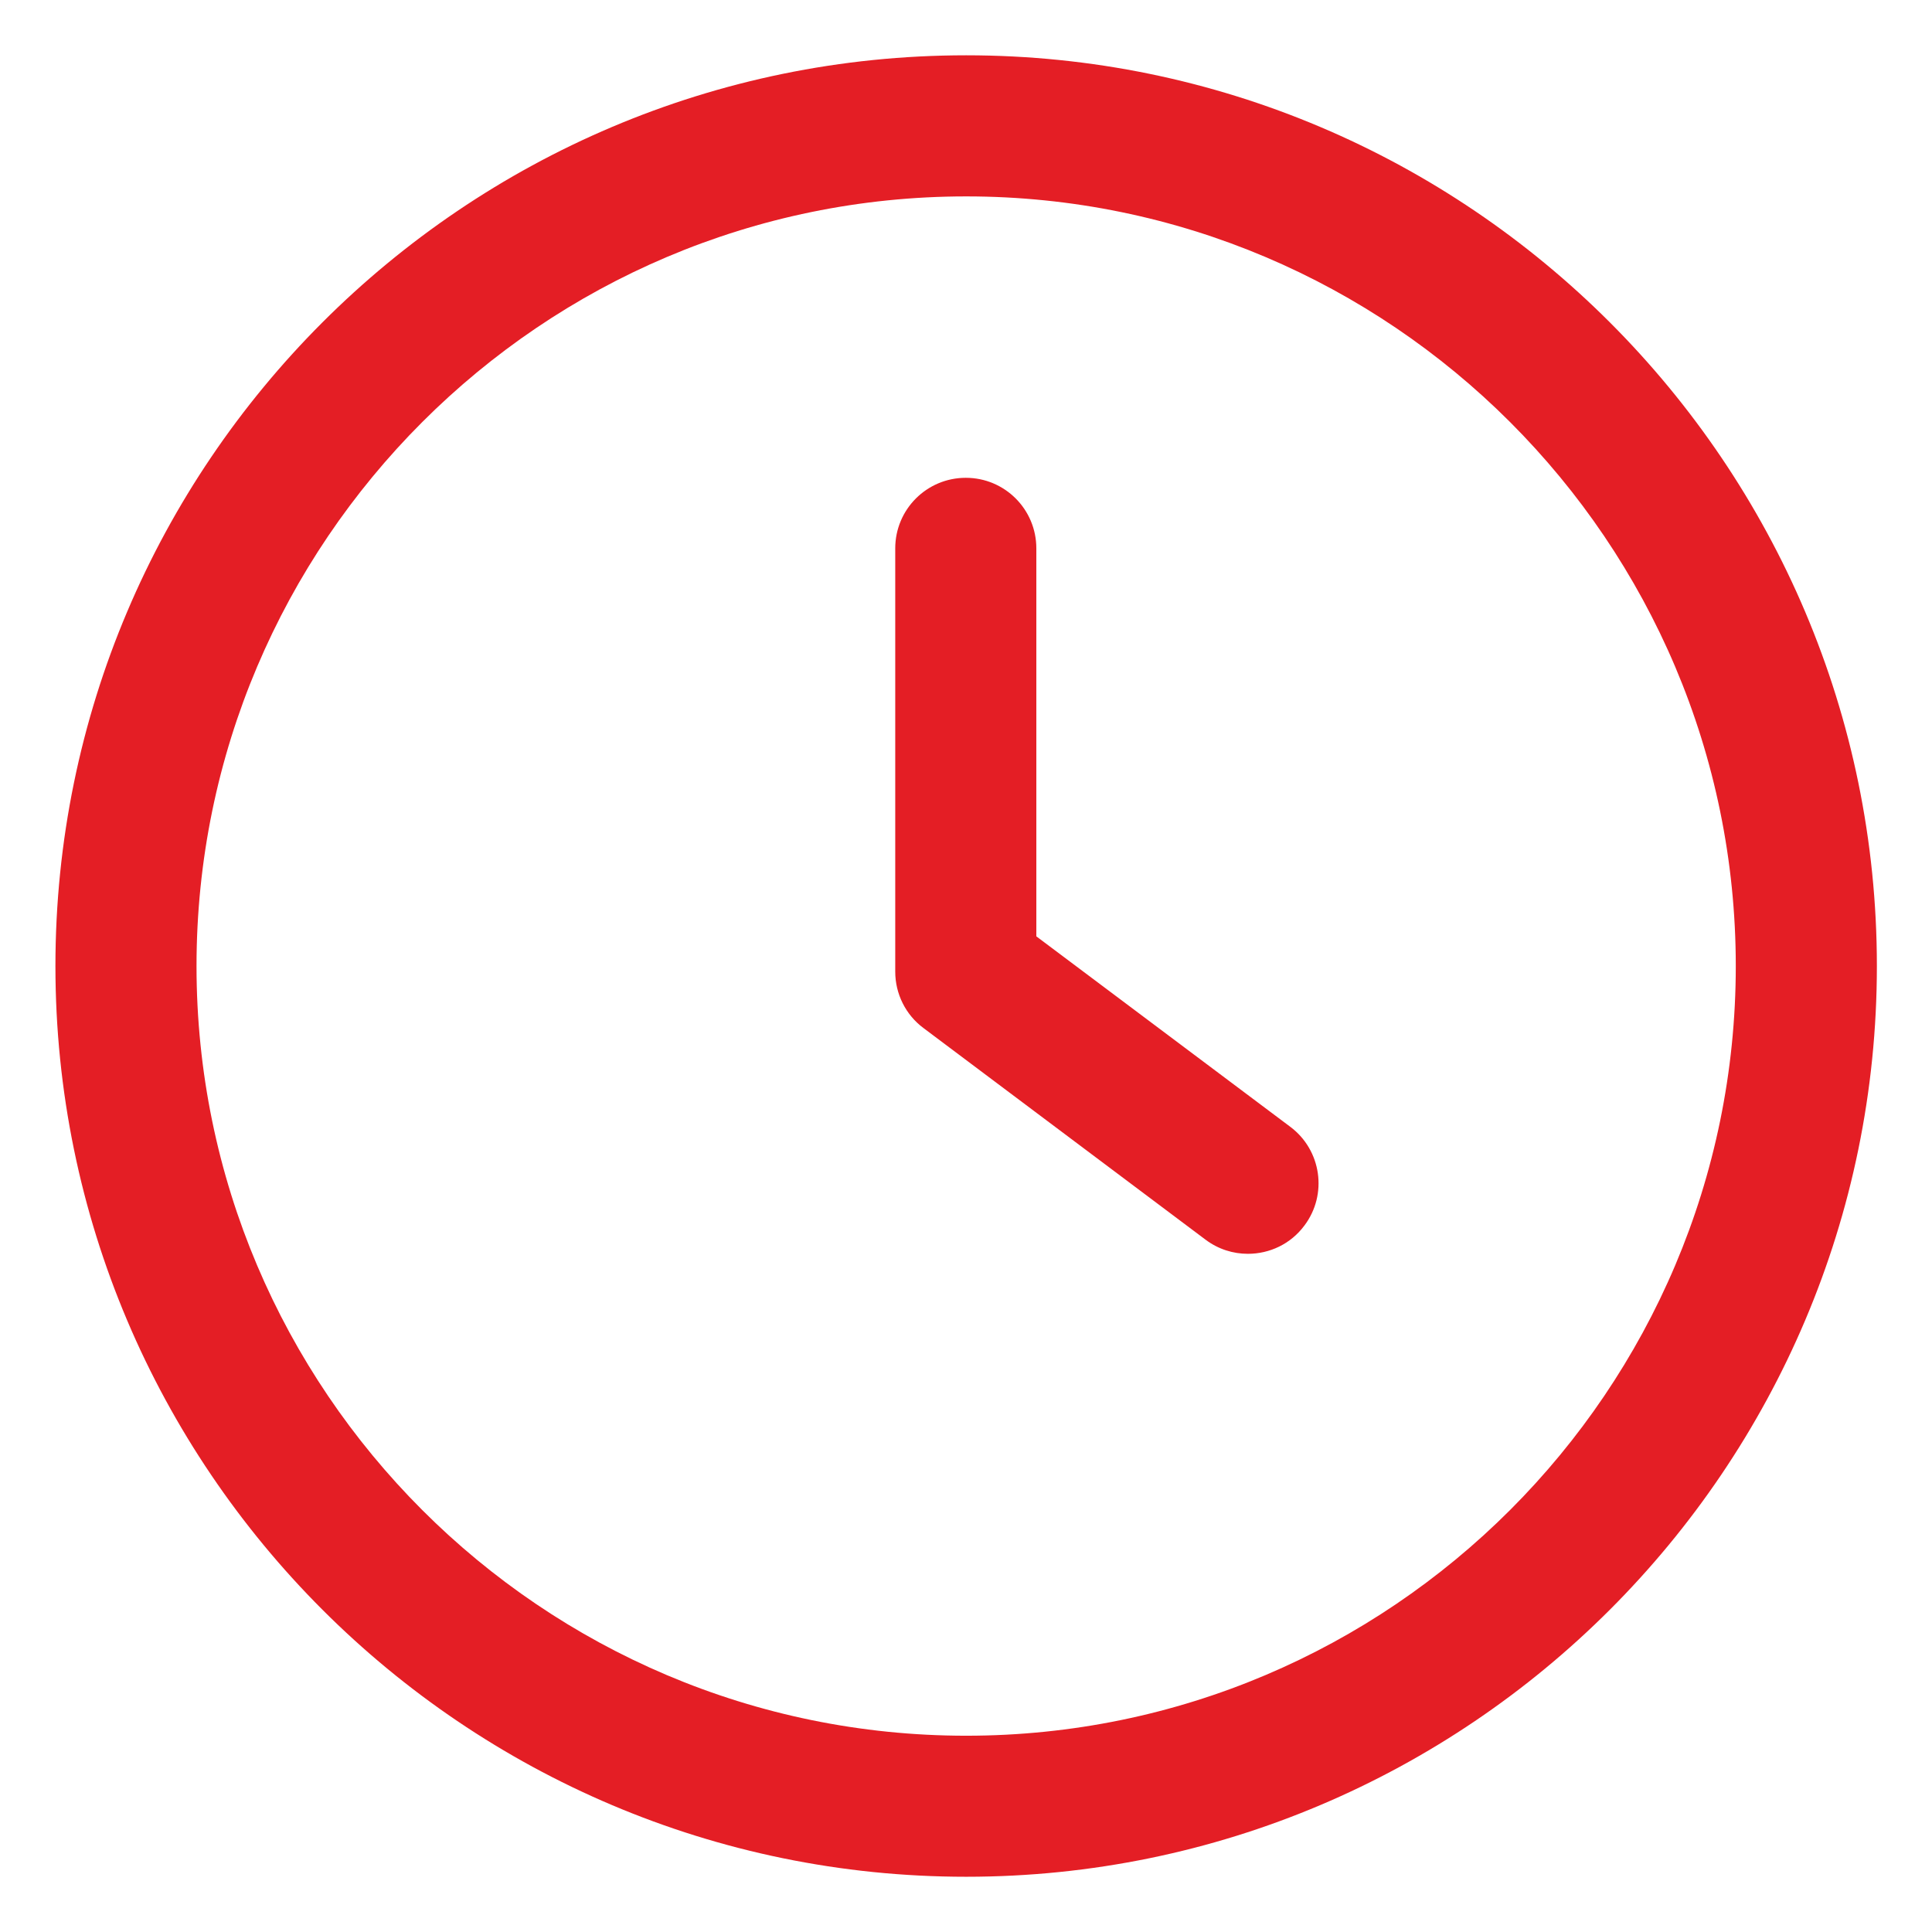 <svg width="32" height="32" viewBox="0 0 32 32" fill="none" xmlns="http://www.w3.org/2000/svg">
<g clip-path="url(#clip0_5_487)">
<path fill-rule="evenodd" clip-rule="evenodd" d="M0.918 16.001C0.918 7.683 7.684 0.916 16.003 0.916C24.321 0.916 31.087 7.683 31.087 16.001C31.087 24.319 24.321 31.085 16.003 31.085C7.684 31.085 0.918 24.319 0.918 16.001ZM3.255 16.001C3.255 23.029 8.974 28.749 16.003 28.749C23.031 28.749 28.75 23.029 28.75 16.001C28.75 8.973 23.032 3.253 16.003 3.253C8.974 3.253 3.255 8.973 3.255 16.001ZM17.165 15.509L21.372 18.664C21.888 19.051 21.993 19.784 21.605 20.299C21.376 20.607 21.026 20.767 20.669 20.767C20.425 20.767 20.18 20.692 19.969 20.534L15.296 17.028C15.001 16.809 14.828 16.462 14.828 16.094V9.083C14.828 8.437 15.35 7.914 15.997 7.914C16.643 7.914 17.165 8.437 17.165 9.083V15.509Z" fill="#E41E25"/>
</g>
<defs>
<clipPath id="clip0_5_487">
<rect width="32" height="32" fill="white"/>
</clipPath>
</defs>
</svg>
